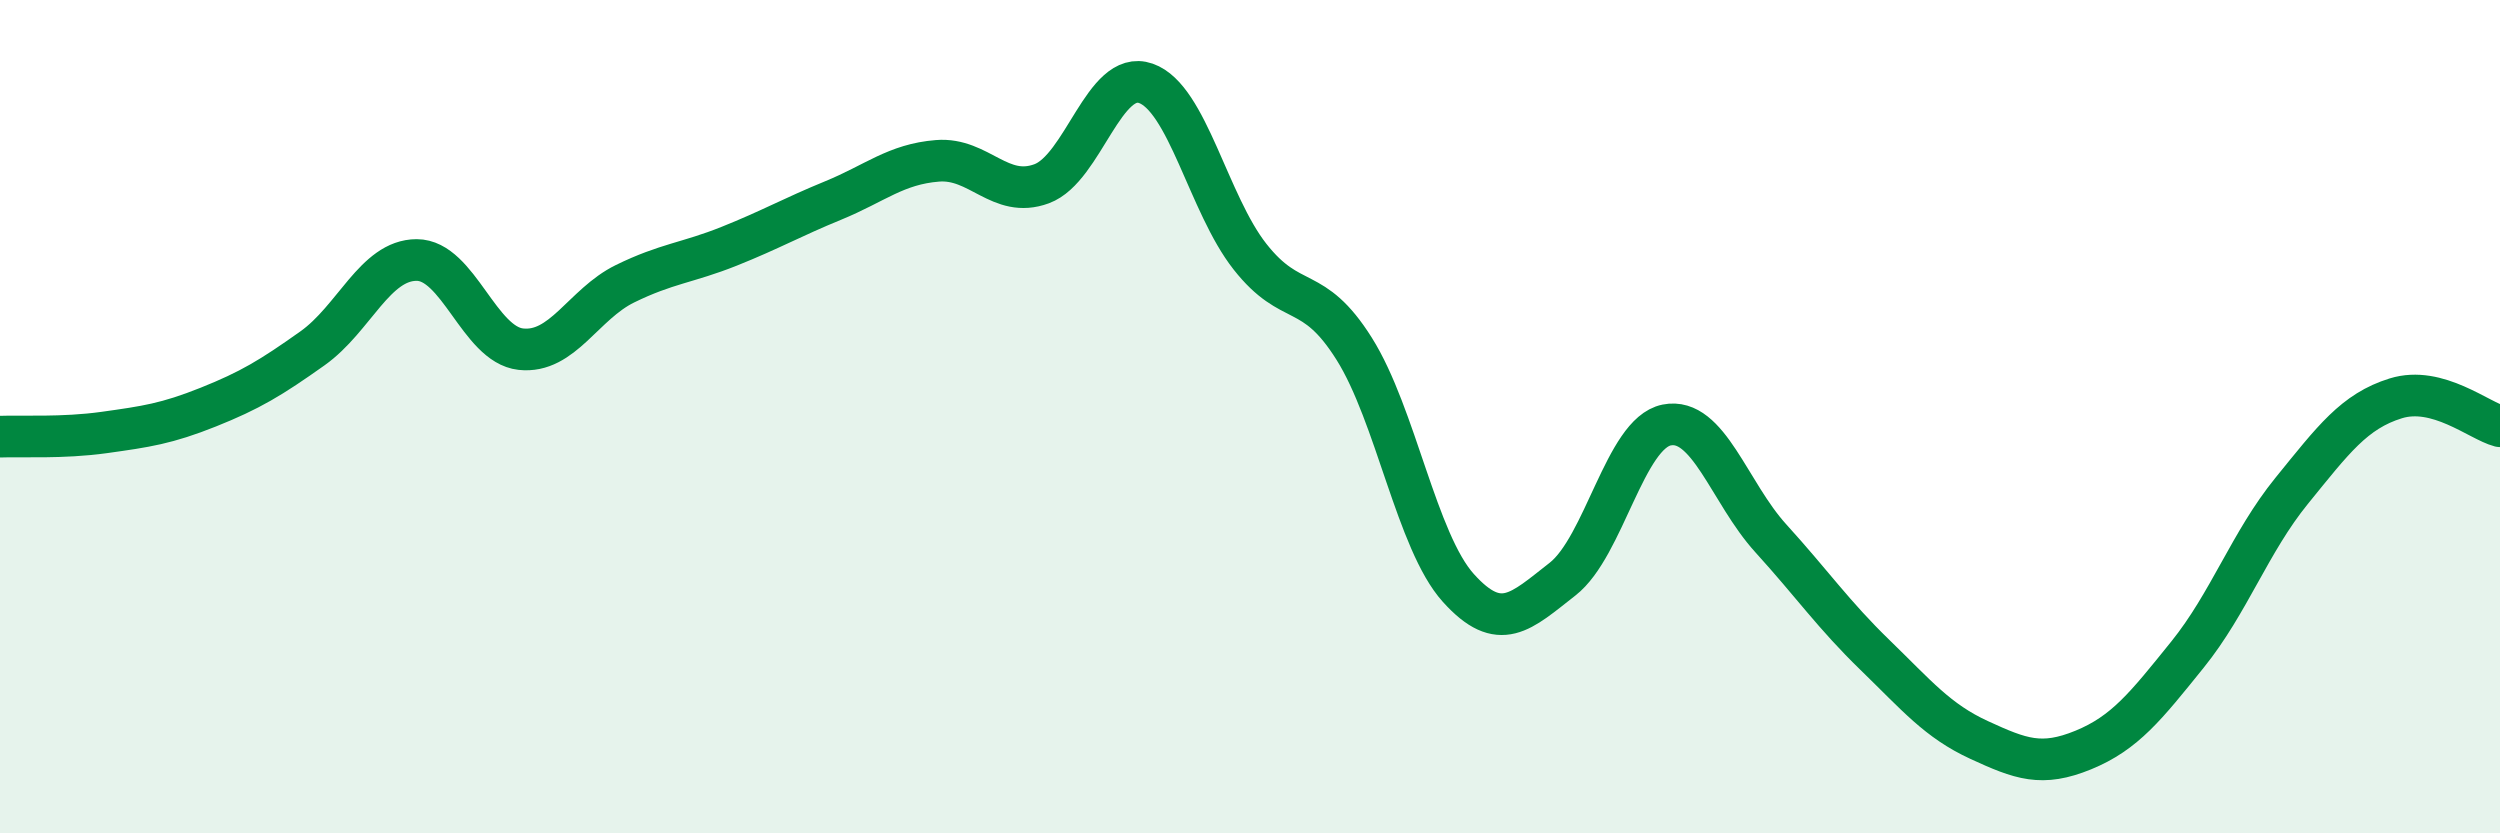 
    <svg width="60" height="20" viewBox="0 0 60 20" xmlns="http://www.w3.org/2000/svg">
      <path
        d="M 0,10.48 C 0.5,10.46 1.5,10.52 2.5,10.38 C 3.5,10.24 4,10.17 5,9.77 C 6,9.37 6.5,9.07 7.5,8.36 C 8.5,7.65 9,6.24 10,6.24 C 11,6.24 11.5,8.27 12.5,8.38 C 13.5,8.49 14,7.3 15,6.81 C 16,6.32 16.5,6.31 17.5,5.91 C 18.5,5.51 19,5.22 20,4.81 C 21,4.4 21.5,3.94 22.5,3.86 C 23.5,3.78 24,4.78 25,4.41 C 26,4.04 26.5,1.65 27.5,2 C 28.5,2.35 29,4.89 30,6.16 C 31,7.43 31.5,6.78 32.5,8.37 C 33.5,9.96 34,13 35,14.11 C 36,15.22 36.5,14.68 37.5,13.9 C 38.5,13.12 39,10.4 40,10.2 C 41,10 41.5,11.82 42.5,12.92 C 43.5,14.02 44,14.75 45,15.72 C 46,16.69 46.5,17.3 47.5,17.76 C 48.5,18.22 49,18.41 50,18 C 51,17.59 51.5,16.95 52.5,15.71 C 53.5,14.47 54,13.01 55,11.78 C 56,10.55 56.5,9.87 57.5,9.56 C 58.5,9.25 59.5,10.1 60,10.23L60 20L0 20Z"
        fill="#008740"
        opacity="0.1"
        stroke-linecap="round"
        stroke-linejoin="round"
      />
      <path
        d="M 0,10.48 C 0.5,10.46 1.5,10.52 2.5,10.38 C 3.5,10.24 4,10.17 5,9.77 C 6,9.37 6.5,9.07 7.5,8.36 C 8.5,7.65 9,6.24 10,6.24 C 11,6.24 11.5,8.27 12.5,8.38 C 13.5,8.49 14,7.3 15,6.81 C 16,6.32 16.5,6.31 17.5,5.91 C 18.5,5.51 19,5.22 20,4.81 C 21,4.4 21.5,3.94 22.5,3.86 C 23.5,3.78 24,4.78 25,4.41 C 26,4.04 26.5,1.65 27.5,2 C 28.5,2.35 29,4.89 30,6.16 C 31,7.43 31.5,6.78 32.5,8.37 C 33.5,9.96 34,13 35,14.11 C 36,15.22 36.5,14.68 37.5,13.9 C 38.5,13.12 39,10.4 40,10.2 C 41,10 41.5,11.82 42.5,12.92 C 43.5,14.02 44,14.75 45,15.72 C 46,16.69 46.5,17.3 47.5,17.76 C 48.5,18.22 49,18.41 50,18 C 51,17.59 51.5,16.95 52.5,15.71 C 53.5,14.47 54,13.01 55,11.78 C 56,10.55 56.5,9.87 57.5,9.56 C 58.5,9.25 59.5,10.1 60,10.23"
        stroke="#008740"
        stroke-width="1"
        fill="none"
        stroke-linecap="round"
        stroke-linejoin="round"
      />
    </svg>
  